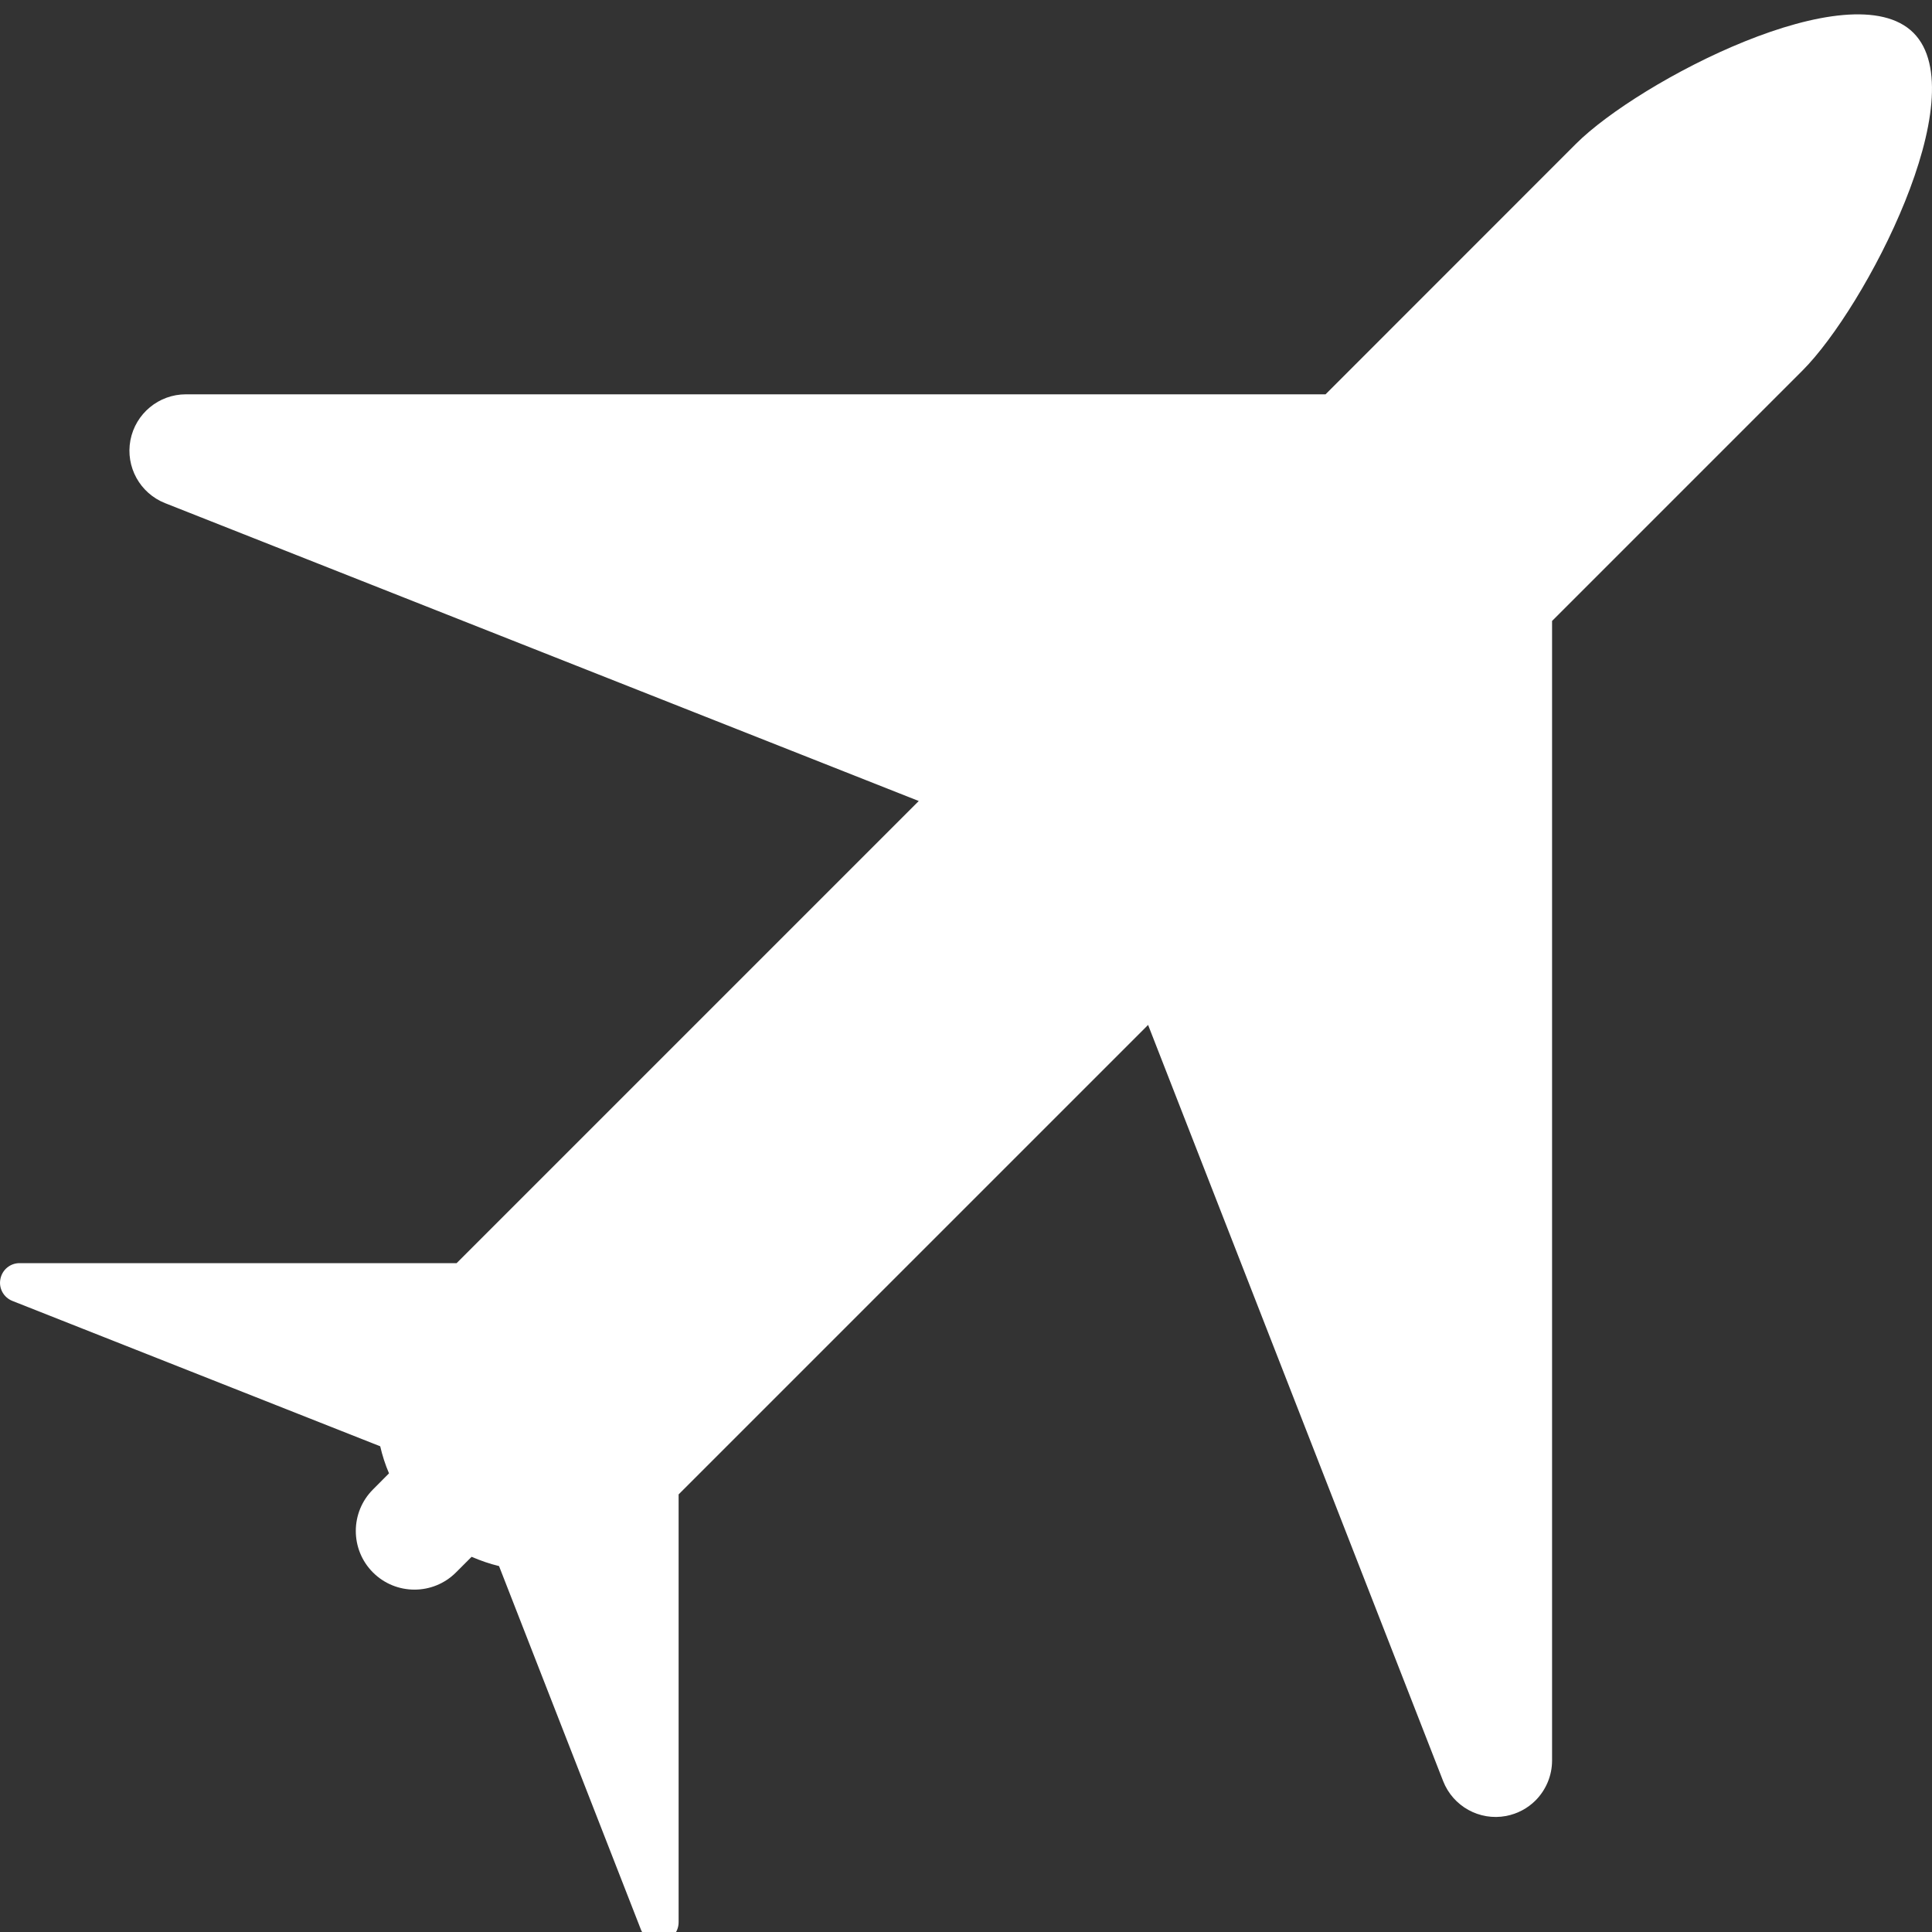<svg width="20" height="20" viewBox="0 0 20 20" fill="none" xmlns="http://www.w3.org/2000/svg">
<rect x="0" y="0" width="20" height="20" fill="#333333" stroke="none"/>
<g clip-path="url(#clip0_157_5)">
<path d="M19.808 0.34C19.161 -0.307 16.963 0.841 16.315 1.488L13.722 4.082H1.924C1.644 4.082 1.403 4.281 1.35 4.557C1.298 4.833 1.449 5.106 1.71 5.209L9.511 8.292L4.727 13.076H0.202C0.105 13.076 0.022 13.145 0.004 13.241C-0.015 13.337 0.038 13.431 0.128 13.467L3.936 14.972C3.958 15.068 3.988 15.161 4.027 15.252L3.861 15.419C3.624 15.656 3.624 16.041 3.861 16.278C4.098 16.515 4.483 16.515 4.72 16.278L4.882 16.116C4.975 16.156 5.07 16.189 5.166 16.212L6.634 19.973C6.669 20.063 6.764 20.116 6.86 20.098C6.901 20.091 6.938 20.07 6.966 20.042C7.003 20.006 7.025 19.955 7.025 19.899V15.47L11.885 10.61L14.939 18.437C15.041 18.699 15.315 18.851 15.591 18.799C15.71 18.776 15.815 18.719 15.896 18.638C16.002 18.531 16.067 18.384 16.067 18.224V6.428L18.661 3.834C19.308 3.186 20.456 0.988 19.808 0.34Z" fill="white"/>
</g>
<defs>
<clipPath id="clip0_157_5">
<rect width="20" height="20" fill="white"/>
</clipPath>
</defs>
</svg>
